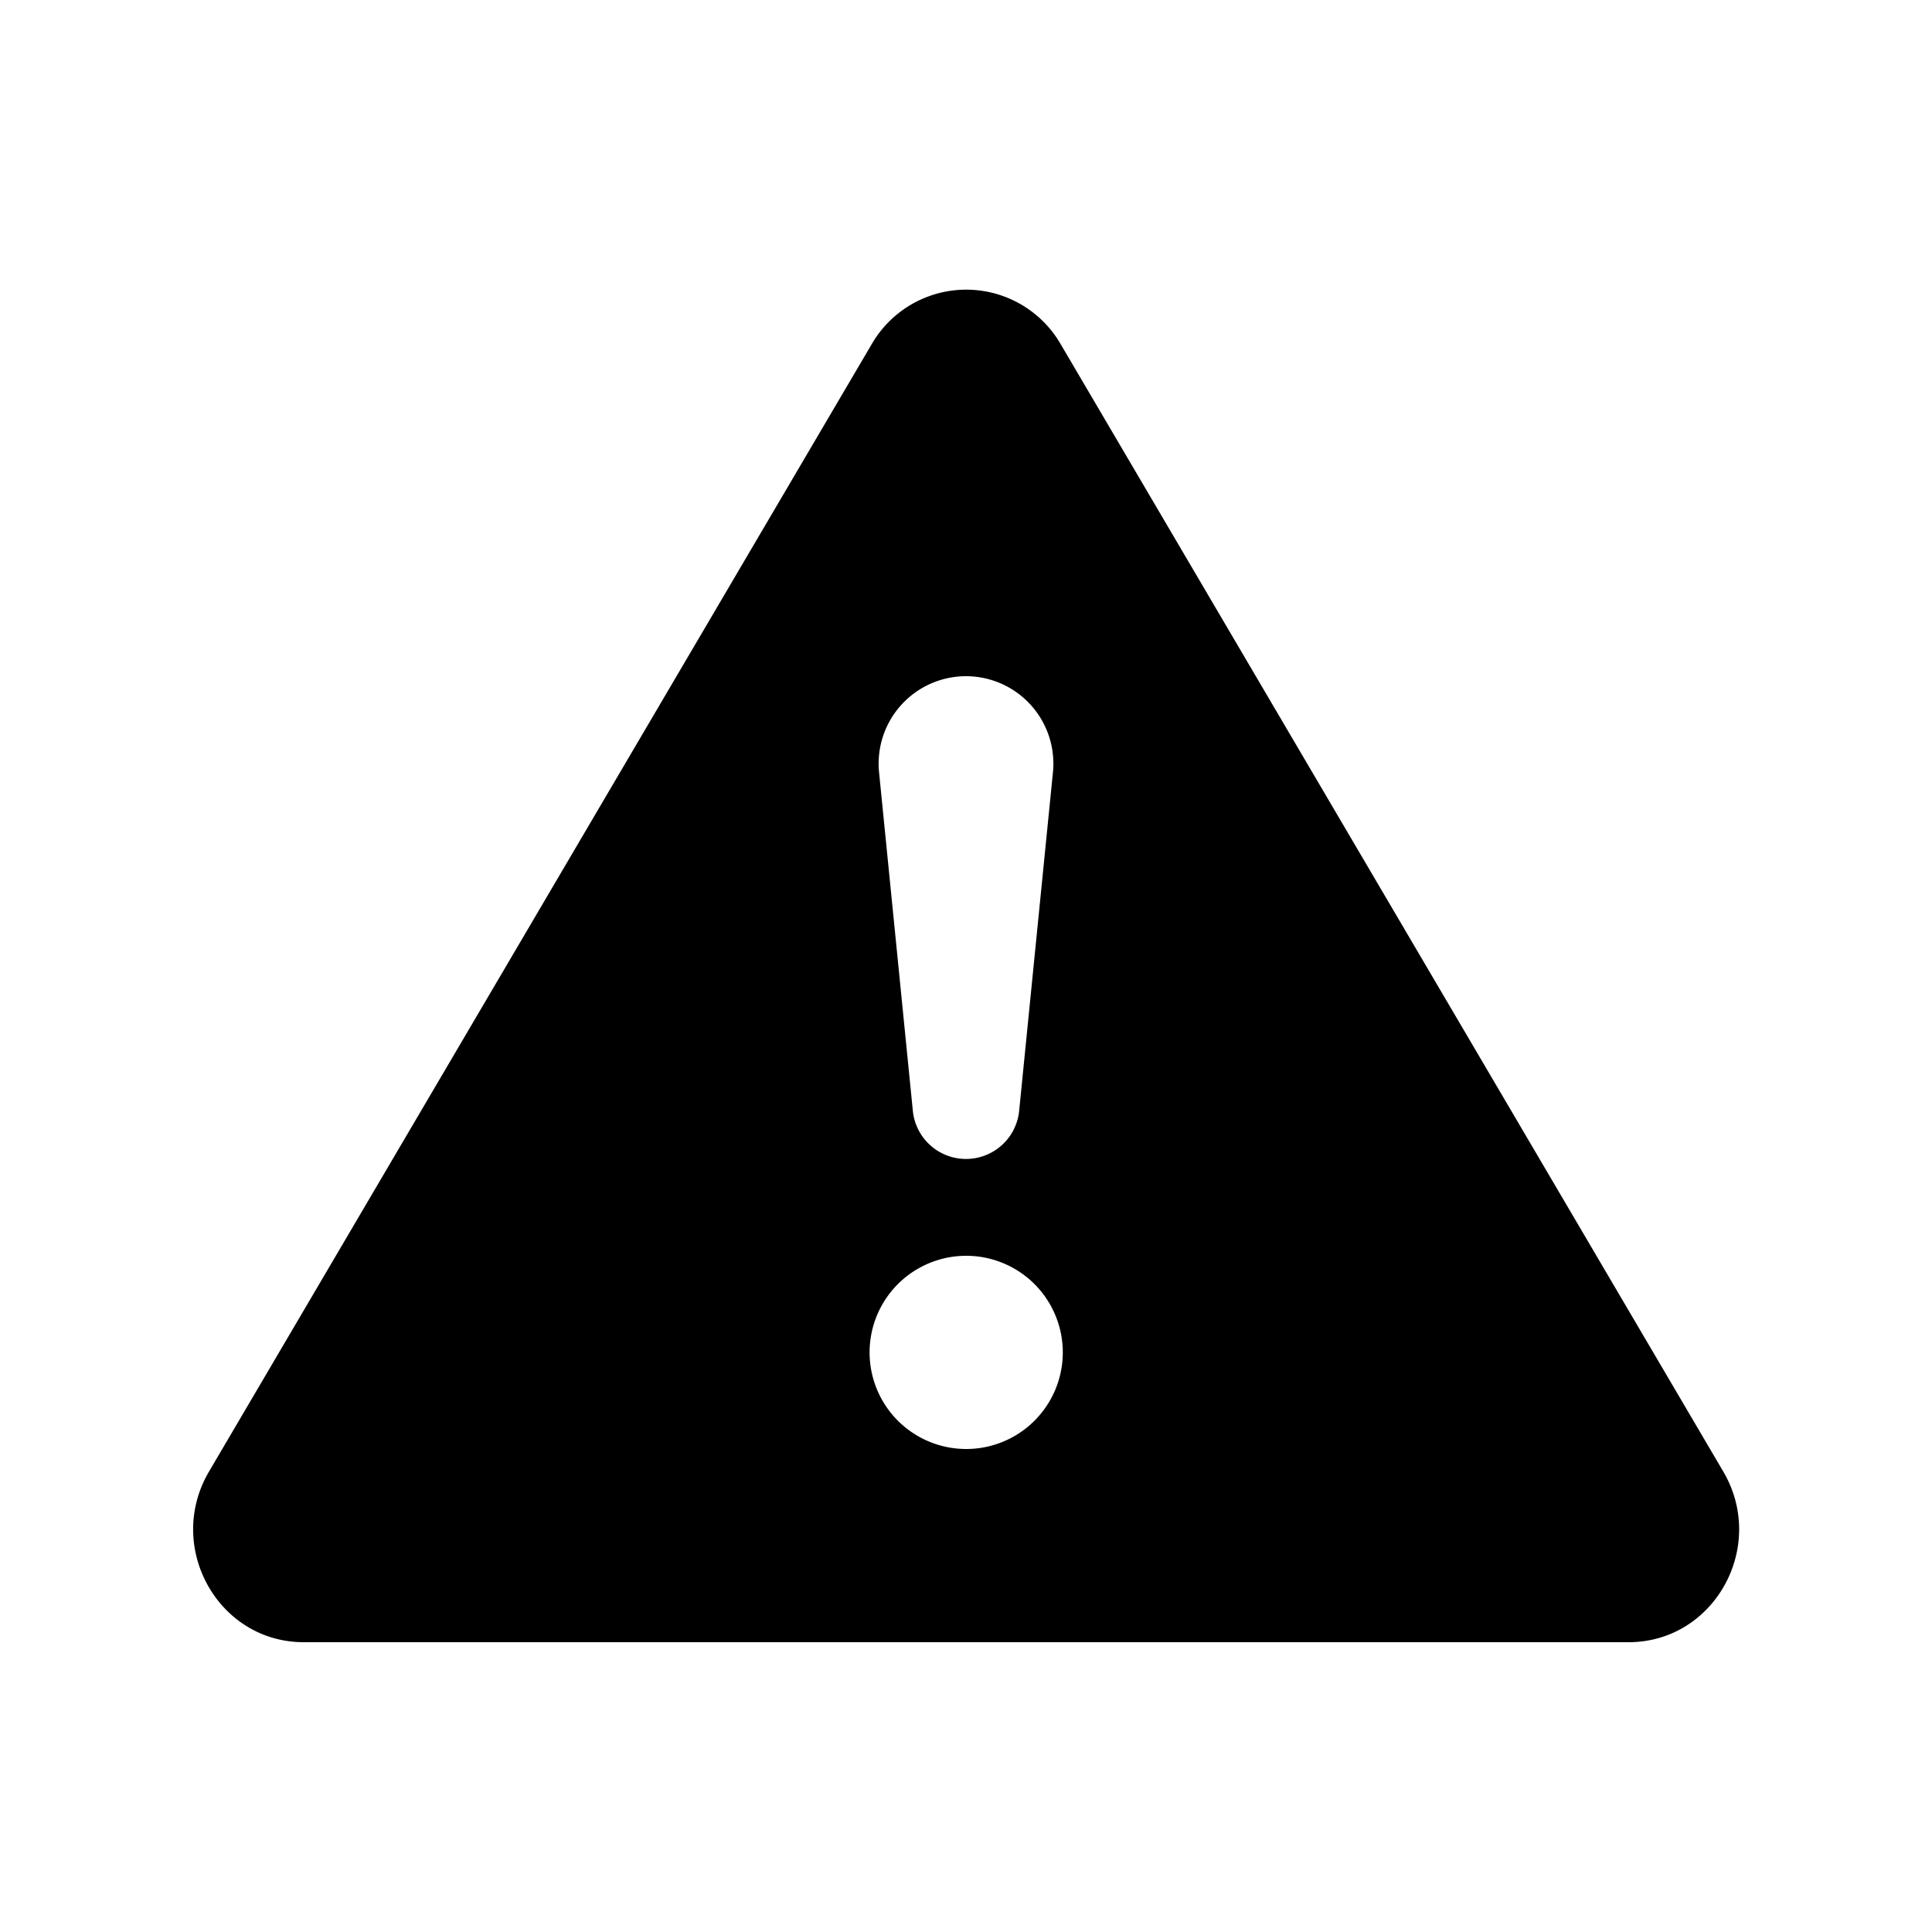 <svg class="bi bi-alert-triangle-fill" width="1em" height="1em" viewBox="0 0 20 20" fill="currentColor" xmlns="http://www.w3.org/2000/svg"><path fill-rule="evenodd" d="M9.022 3.566a1.13 1.13 0 011.96 0l6.857 11.667c.457.778-.092 1.767-.98 1.767H3.144c-.889 0-1.437-.99-.98-1.767L9.022 3.566zM9.002 14a1 1 0 112 0 1 1 0 01-2 0zM10 7a.905.905 0 00-.9.995l.35 3.507a.553.553 0 001.1 0l.35-3.507A.905.905 0 0010 7z" clip-rule="evenodd"/></svg>